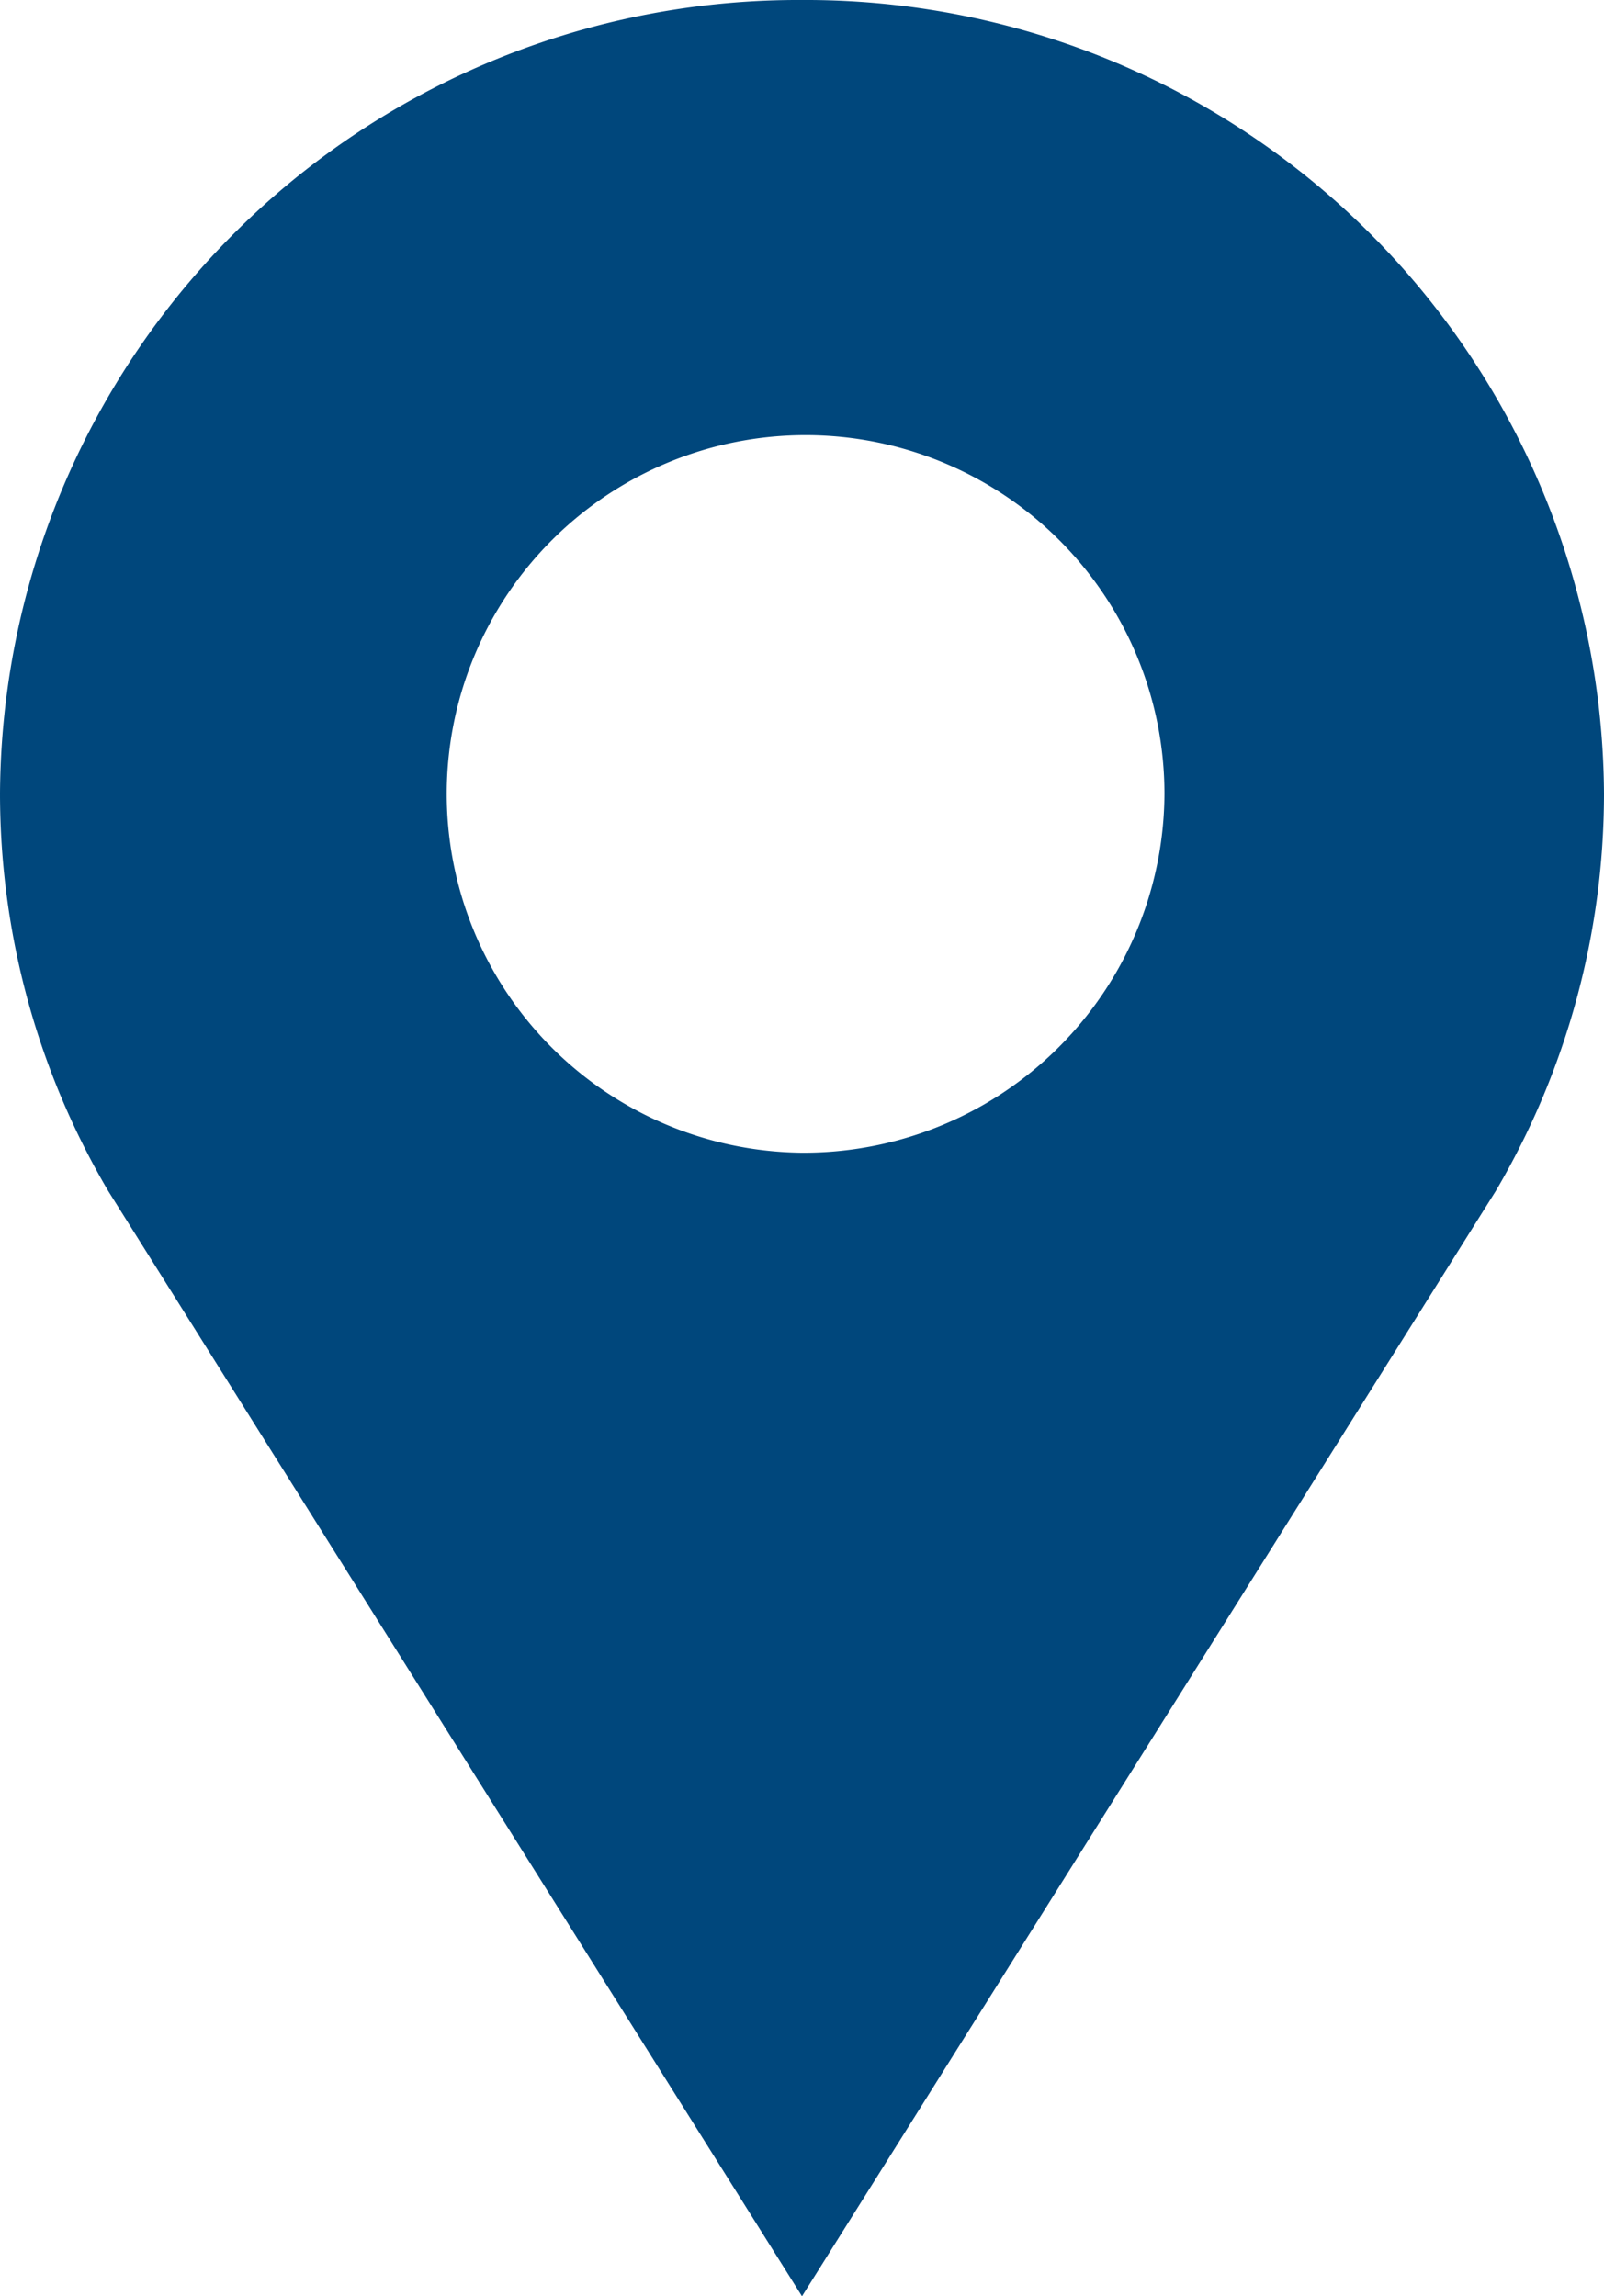 <svg id="Icon_-_Pin" data-name="Icon - Pin" xmlns="http://www.w3.org/2000/svg" width="16.064" height="23" viewBox="0 0 16.064 23">
  <path id="パス_770" data-name="パス 770" d="M11.5,1.323A7.993,7.993,0,0,0,3.468,9.275a7.857,7.857,0,0,0,1.083,3.976L11.5,24.323l6.949-11.072a7.857,7.857,0,0,0,1.083-3.976A7.993,7.993,0,0,0,11.5,1.323Zm0,11.546a3.594,3.594,0,1,1,3.63-3.594A3.612,3.612,0,0,1,11.5,12.869Z" transform="translate(-3.468 -1.323)" fill="#00477c"/>
</svg>
